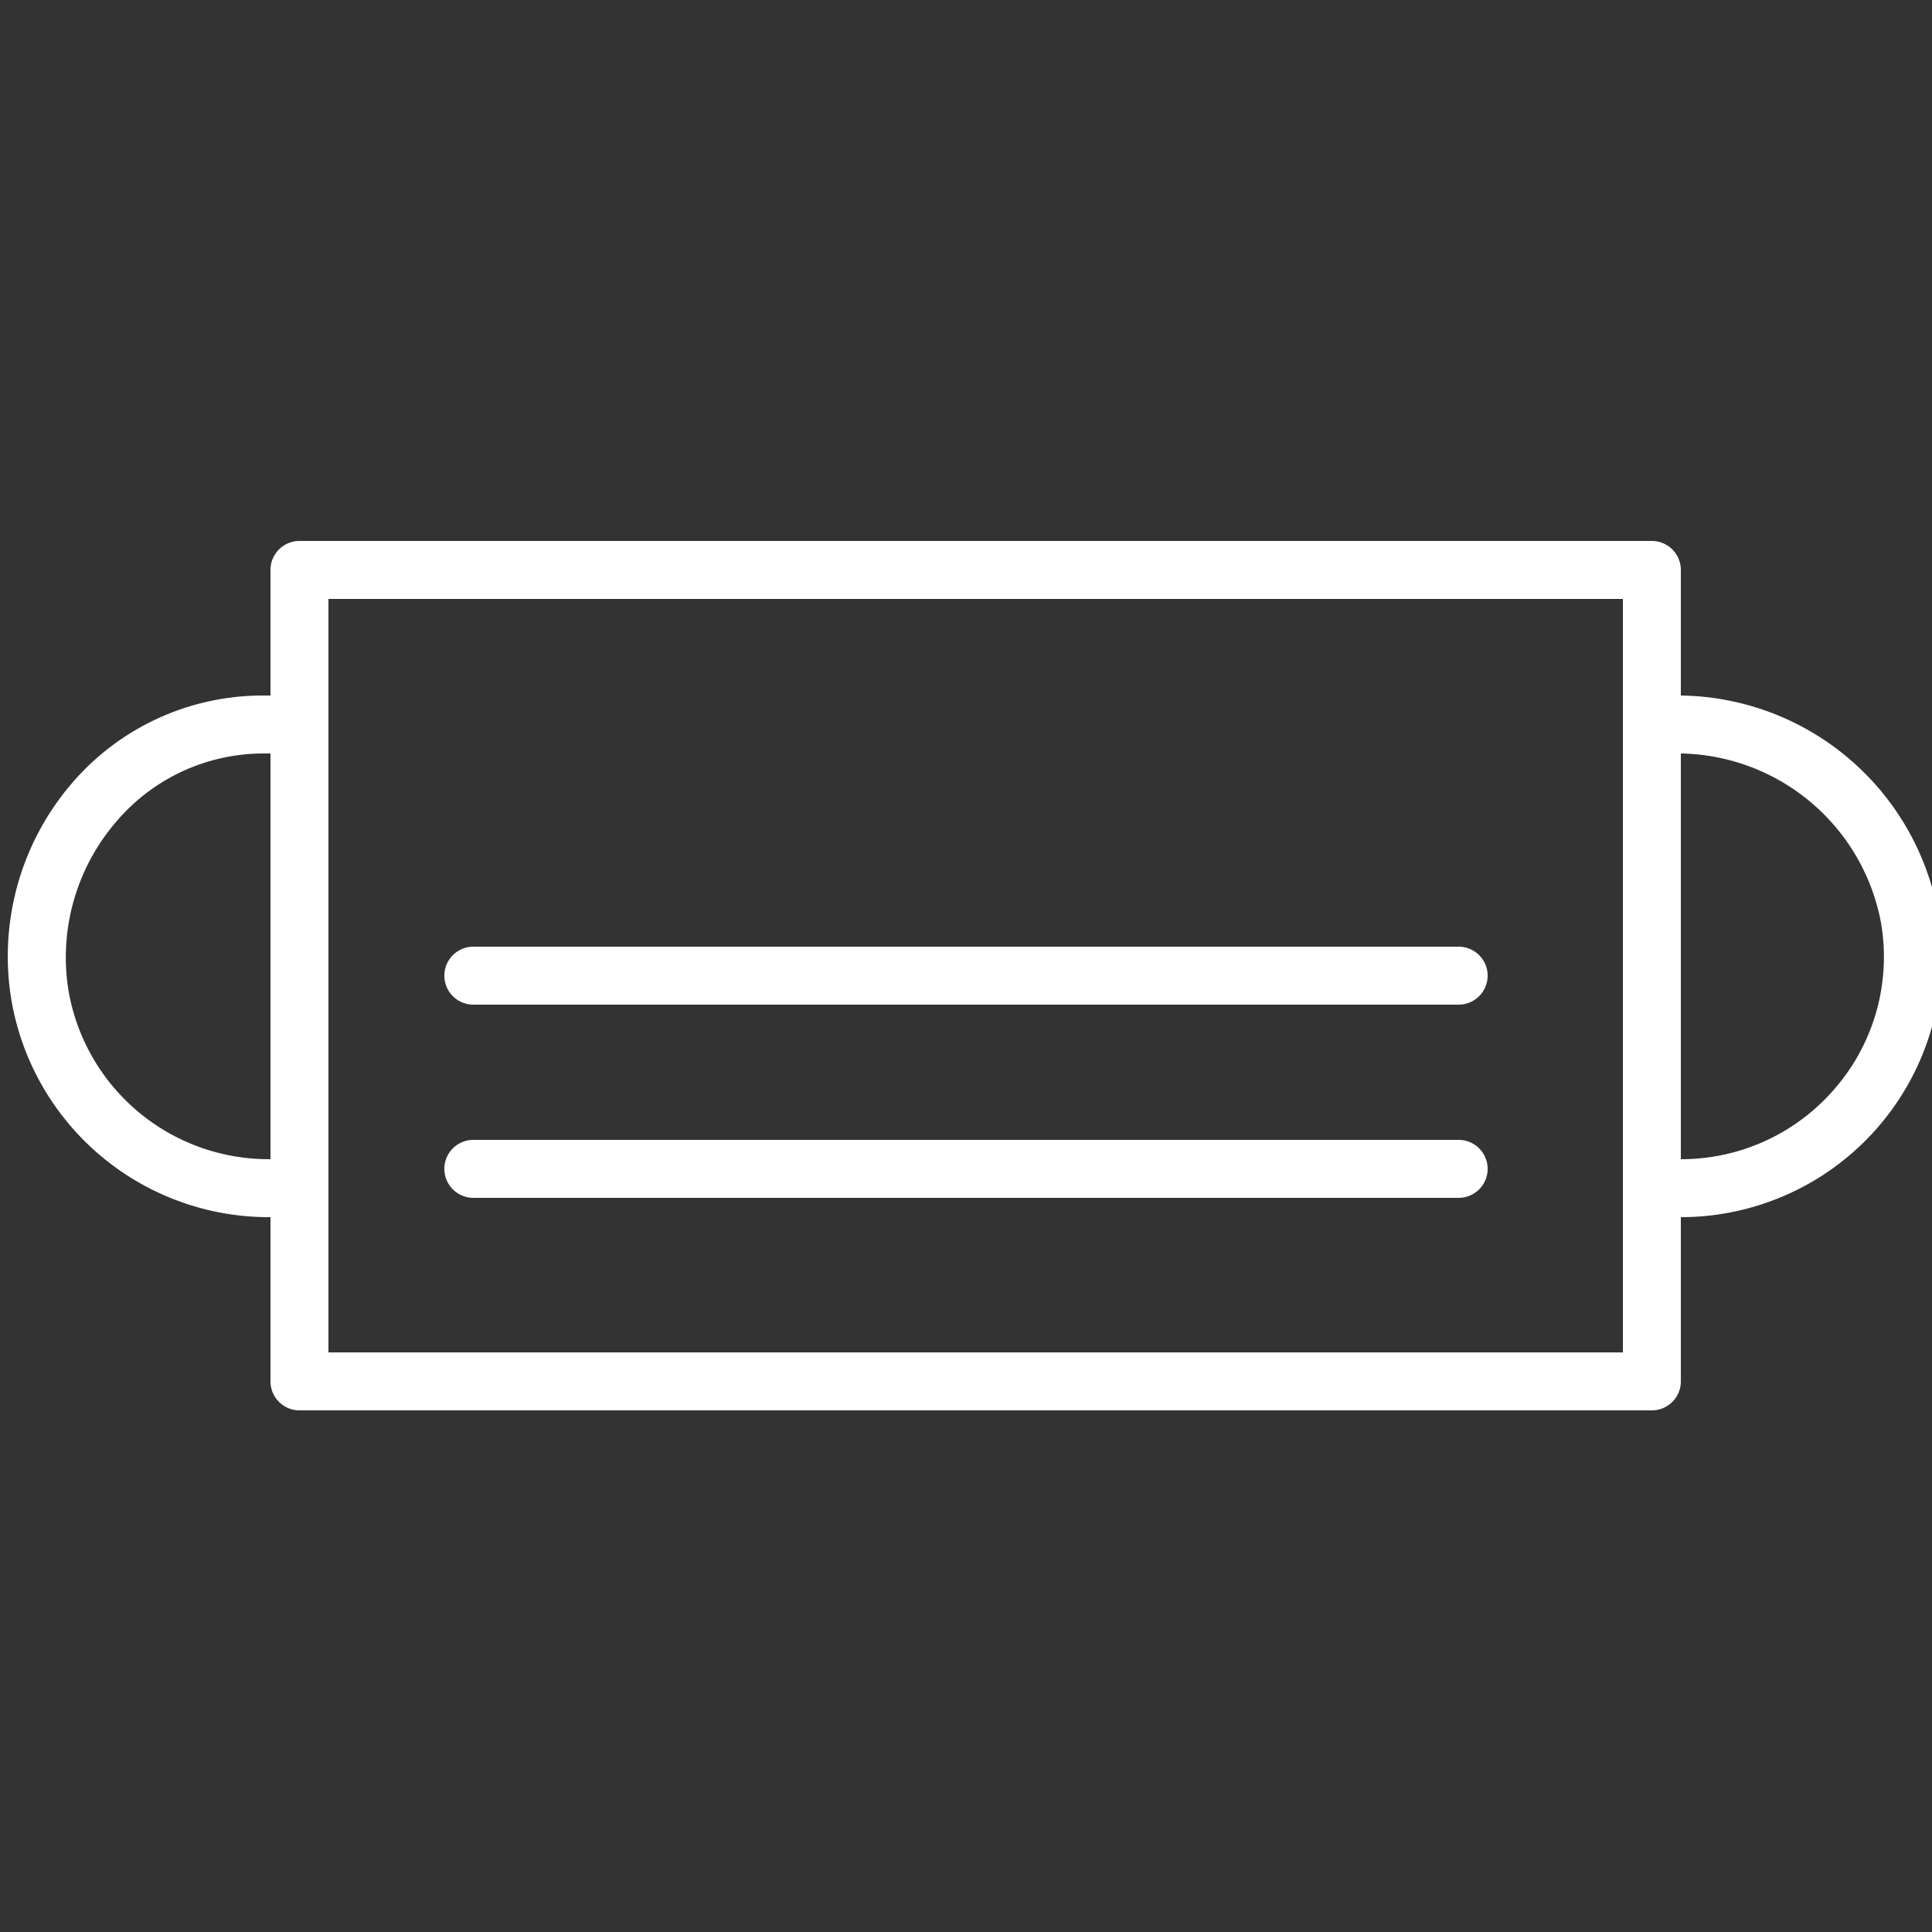 <?xml version="1.0" encoding="UTF-8"?> <svg xmlns="http://www.w3.org/2000/svg" viewBox="0 0 100 100" fill-rule="evenodd"><rect x="0" y="0" width="100" height="100" fill="#333333" stroke="none"/><path d="M75.5 59h-51a1.5 1.5 0 0 0 0 3h51a1.5 1.5 0 0 0 0-3Zm0-10h-51a1.5 1.5 0 0 0 0 3h51a1.5 1.5 0 0 0 0-3Z" fill="#ffffff"></path><path d="M100.32 47.3A13.72 13.72 0 0 0 87 36v-6.5a1.5 1.5 0 0 0-1.5-1.5h-70a1.5 1.5 0 0 0-1.5 1.5V36h-.42a13 13 0 0 0-9.9 4.59A13.75 13.75 0 0 0 .58 51.7 13.52 13.52 0 0 0 13.91 63H14v8.5a1.5 1.5 0 0 0 1.5 1.5h70a1.5 1.5 0 0 0 1.5-1.5V63a13.5 13.5 0 0 0 13.32-15.7ZM13.91 60a10.51 10.51 0 0 1-10.37-8.76A10.76 10.76 0 0 1 6 42.55 10 10 0 0 1 13.58 39H14v21ZM84 70H17V31h67Zm11-13.69A10.47 10.47 0 0 1 87 60V39a10.73 10.73 0 0 1 10.36 8.76A10.41 10.41 0 0 1 95 56.31Z" fill="#ffffff"></path></svg> 